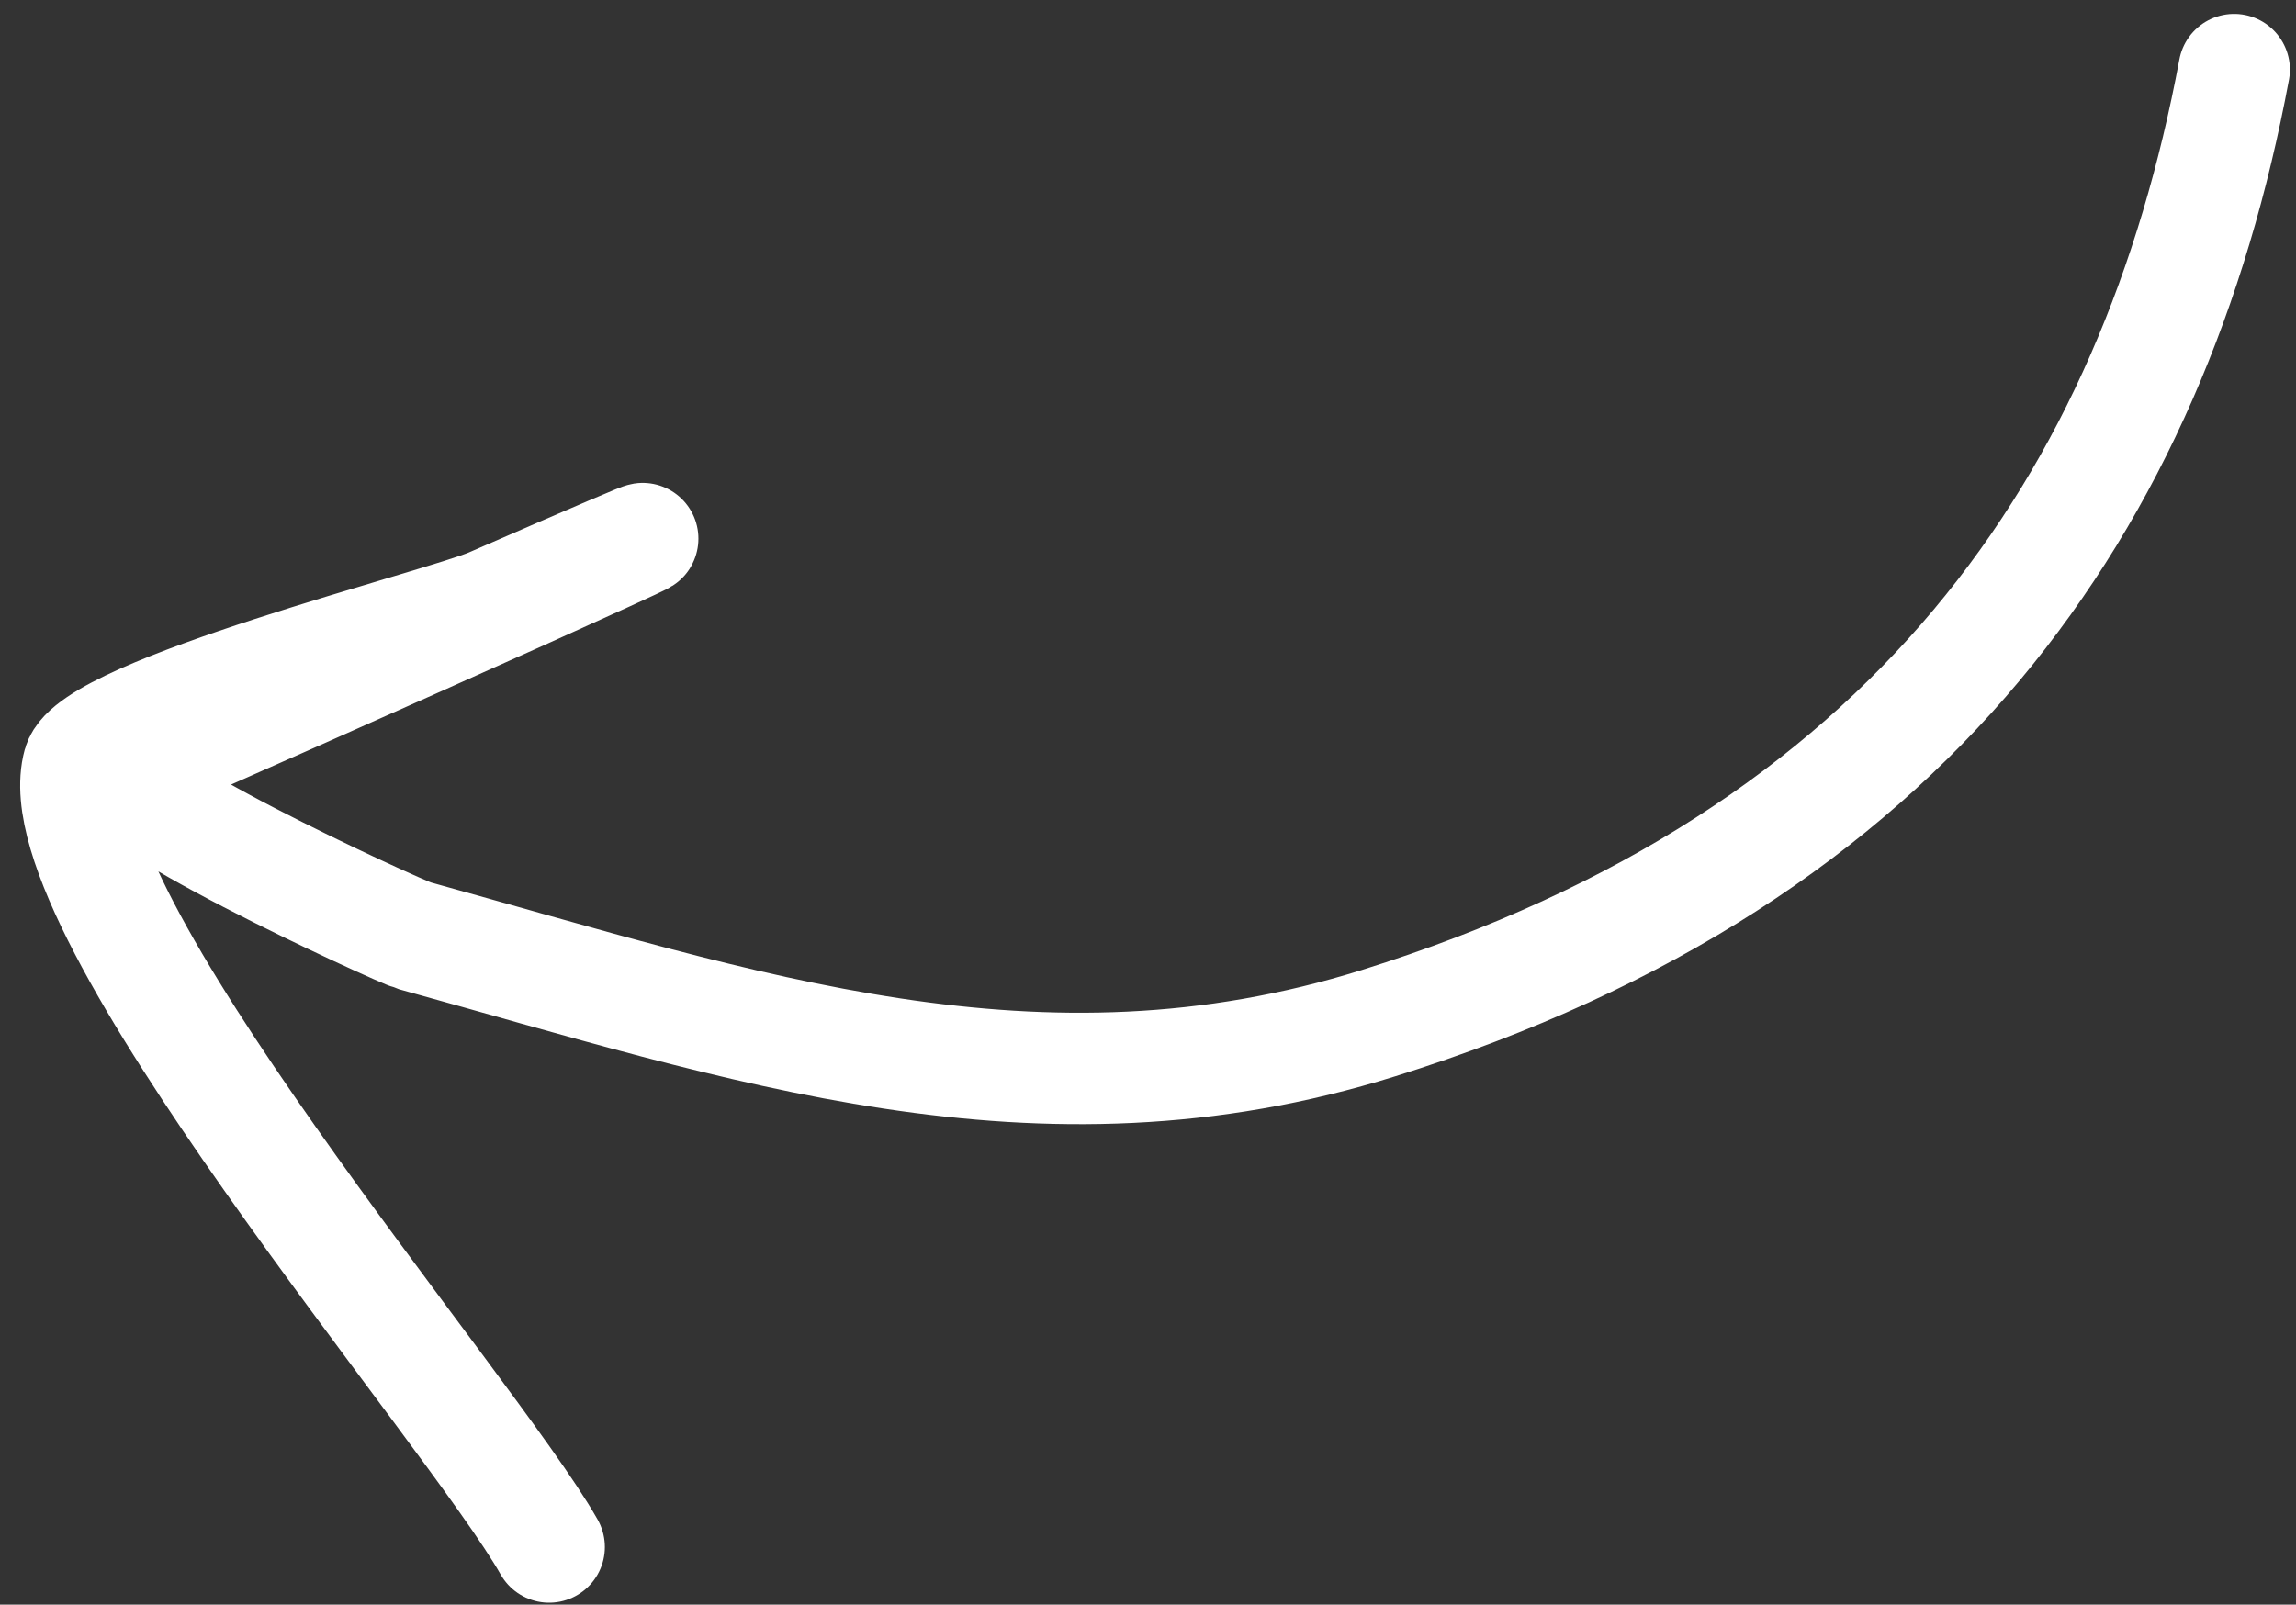 <svg width="103" height="72" viewBox="0 0 103 72" fill="none" xmlns="http://www.w3.org/2000/svg">
<rect x="0" y="0" width="103" height="72" fill="#333333" stroke="none"/>
<path d="M24.634 69.415C21.133 63.237 1.732 40.766 3.521 34.296C4.177 31.921 19.874 28.021 22.027 27.083C42.382 18.217 11.121 32.191 5.781 34.481C3.787 35.336 17.93 41.802 18.569 41.979C33.365 46.069 46.551 50.693 61.846 45.908C85.782 38.419 96.612 22.48 100.226 3.124" stroke="white" stroke-width="5" stroke-linecap="round"/>
</svg>
